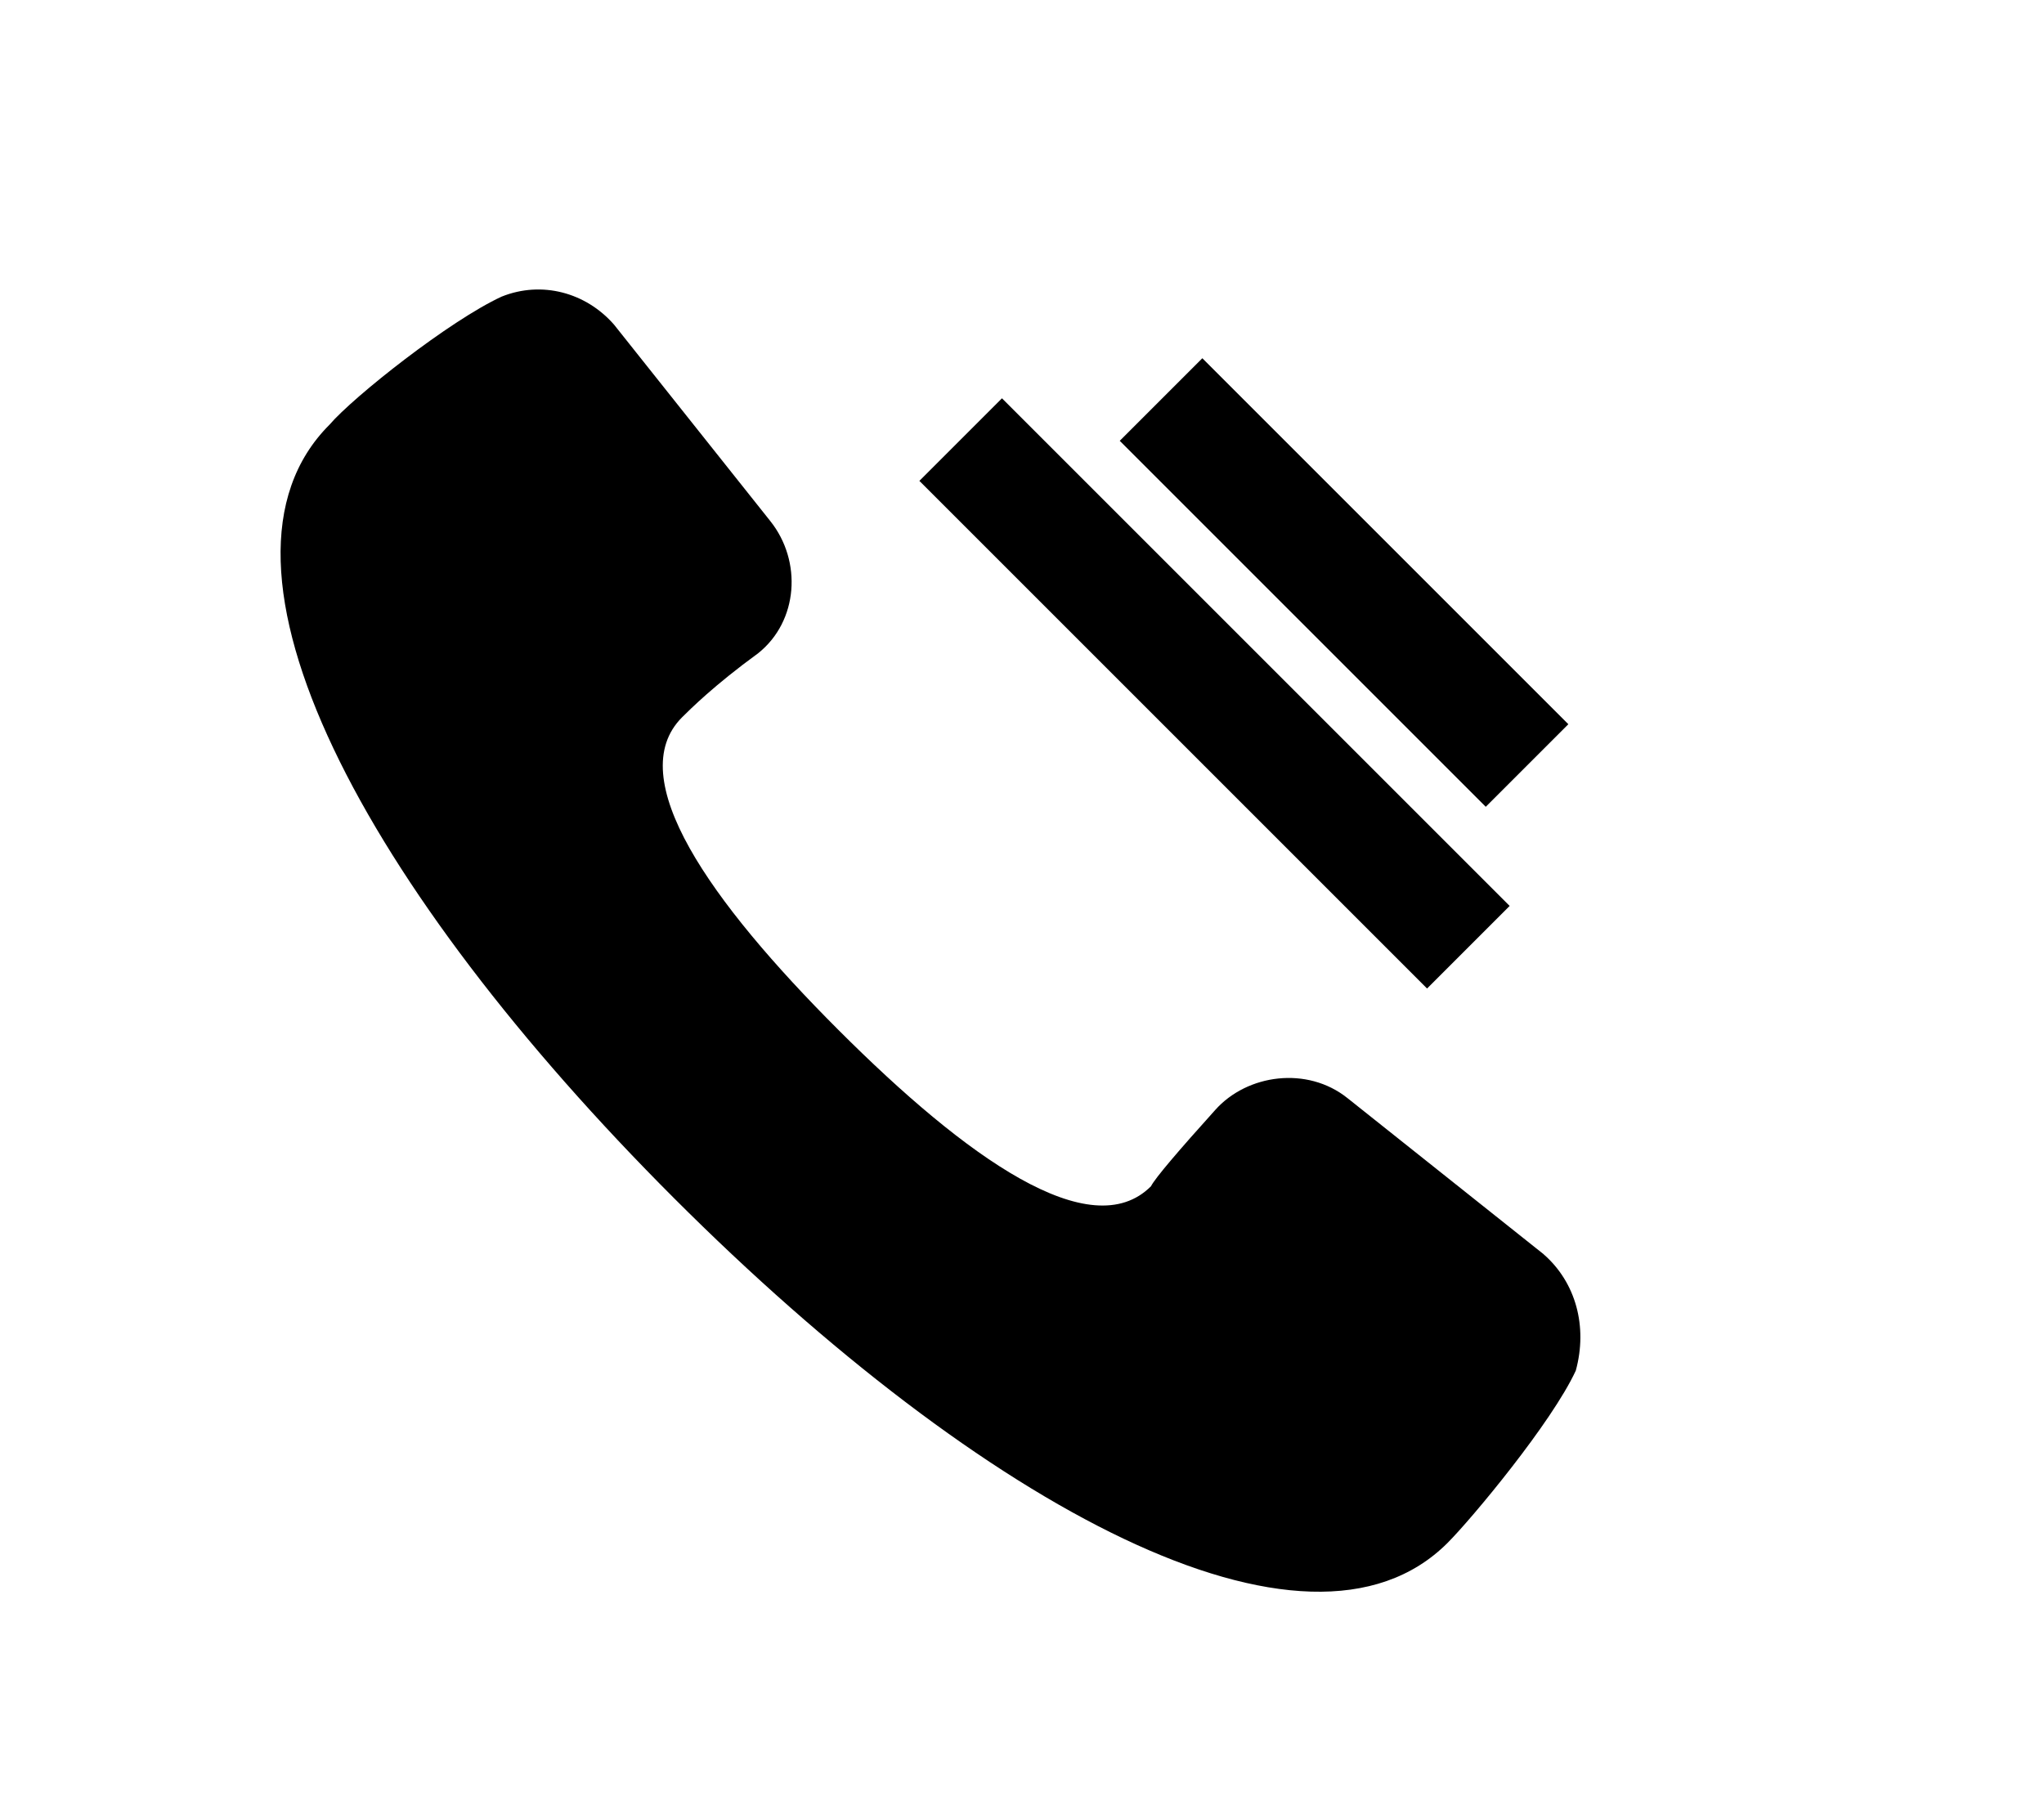 <svg xmlns="http://www.w3.org/2000/svg" width="35" height="31" viewBox="0 0 35 31">
    <defs>
        <filter id="bne4iof6ra">
            <feColorMatrix in="SourceGraphic" values="0 0 0 0 0.686 0 0 0 0 0.098 0 0 0 0 0.125 0 0 0 1 0"/>
        </filter>
    </defs>
    <g fill="none" fill-rule="evenodd">
        <g filter="url(#bne4iof6ra)" transform="translate(-965 -14)">
            <g>
                <g fill="#000" fill-rule="nonzero">
                    <path d="M21.63 16.676L18.268 14c-.687-.549-1.716-.412-2.265.206-.618.686-1.03 1.167-1.098 1.304-1.03 1.03-3.157-.48-5.353-2.677C7.356 10.637 5.846 8.51 6.875 7.48c.138-.137.55-.549 1.304-1.098.687-.549.755-1.578.206-2.264L5.71.755C5.229.205 4.474 0 3.787.275 2.895.686 1.248 1.99.837 2.47c-2.403 2.402.617 7.96 5.901 13.245C12.023 21 17.581 24.02 19.983 21.618c.412-.412 1.785-2.06 2.196-2.951.206-.755 0-1.51-.549-1.99z" transform="translate(965 14) translate(4.804 4.804)"/>
                </g>
                <g stroke="#000" stroke-linecap="square" stroke-width="2">
                    <path d="M0 .686L7.279 7.965M3.431 0L8.284 4.853" transform="translate(965 14) translate(17.157 7.549)"/>
                </g>
            </g>
        </g>
    </g>
</svg>
